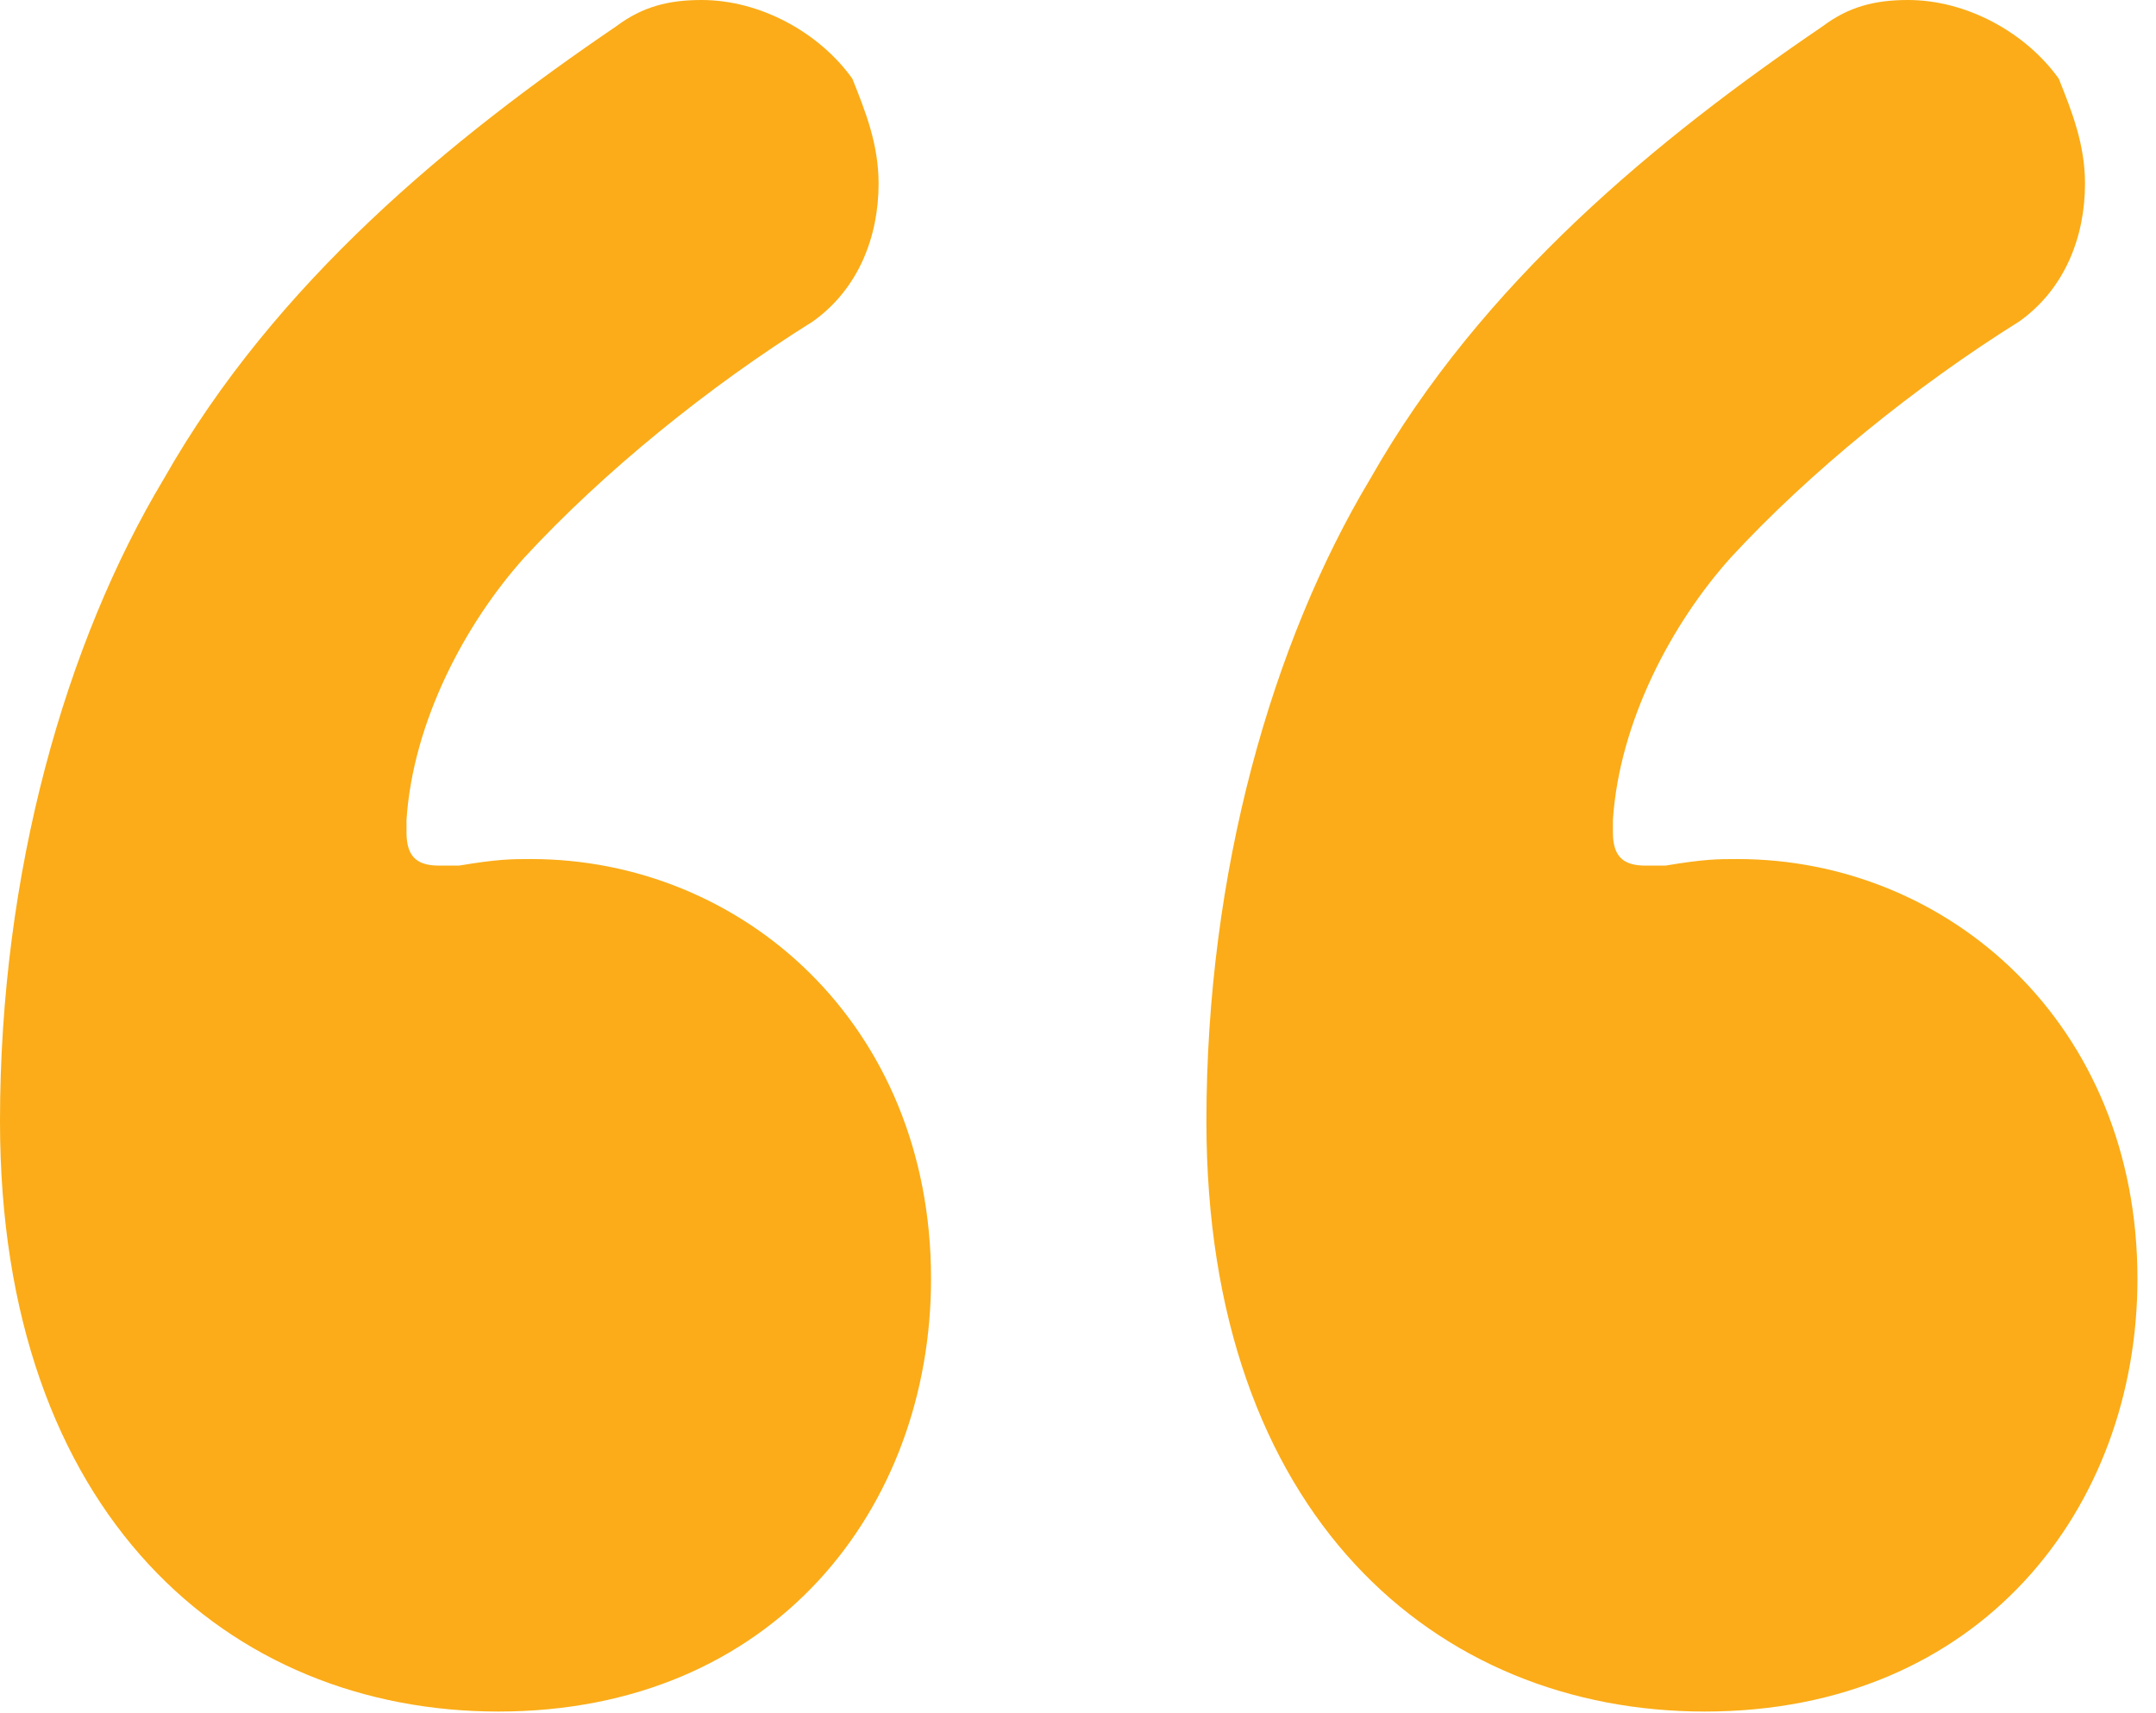 <svg width="73" height="58" viewBox="0 0 73 58" fill="none" xmlns="http://www.w3.org/2000/svg">
<path d="M40.848 37.962C40.848 51.282 48.618 57.942 57.72 57.942C67.044 57.942 72.372 51.06 72.372 43.29C72.372 34.632 65.934 29.082 58.83 29.082C58.164 29.082 57.72 29.082 56.388 29.304C56.166 29.304 55.944 29.304 55.722 29.304C55.056 29.304 54.612 29.082 54.612 28.194C54.612 27.972 54.612 27.75 54.612 27.75C54.834 24.42 56.61 21.09 58.608 18.87C61.272 15.984 64.824 13.098 68.376 10.878C69.93 9.768 70.596 7.992 70.596 6.216C70.596 4.884 70.152 3.774 69.708 2.664C68.598 1.11 66.6 0 64.602 0C63.492 0 62.604 0.222 61.716 0.888C56.166 4.662 50.172 9.546 46.398 16.206C43.068 21.756 40.848 29.526 40.848 37.962ZM0 37.962C0 51.282 7.77 57.942 16.872 57.942C26.196 57.942 31.524 51.06 31.524 43.29C31.524 34.632 25.086 29.082 17.982 29.082C17.316 29.082 16.872 29.082 15.54 29.304C15.318 29.304 15.096 29.304 14.874 29.304C14.208 29.304 13.764 29.082 13.764 28.194C13.764 27.972 13.764 27.75 13.764 27.75C13.986 24.42 15.762 21.09 17.76 18.87C20.424 15.984 23.976 13.098 27.528 10.878C29.082 9.768 29.748 7.992 29.748 6.216C29.748 4.884 29.304 3.774 28.86 2.664C27.75 1.11 25.752 0 23.754 0C22.644 0 21.756 0.222 20.868 0.888C15.318 4.662 9.324 9.546 5.55 16.206C2.22 21.756 0 29.526 0 37.962Z" fill="#FBAC18"/>
</svg>
